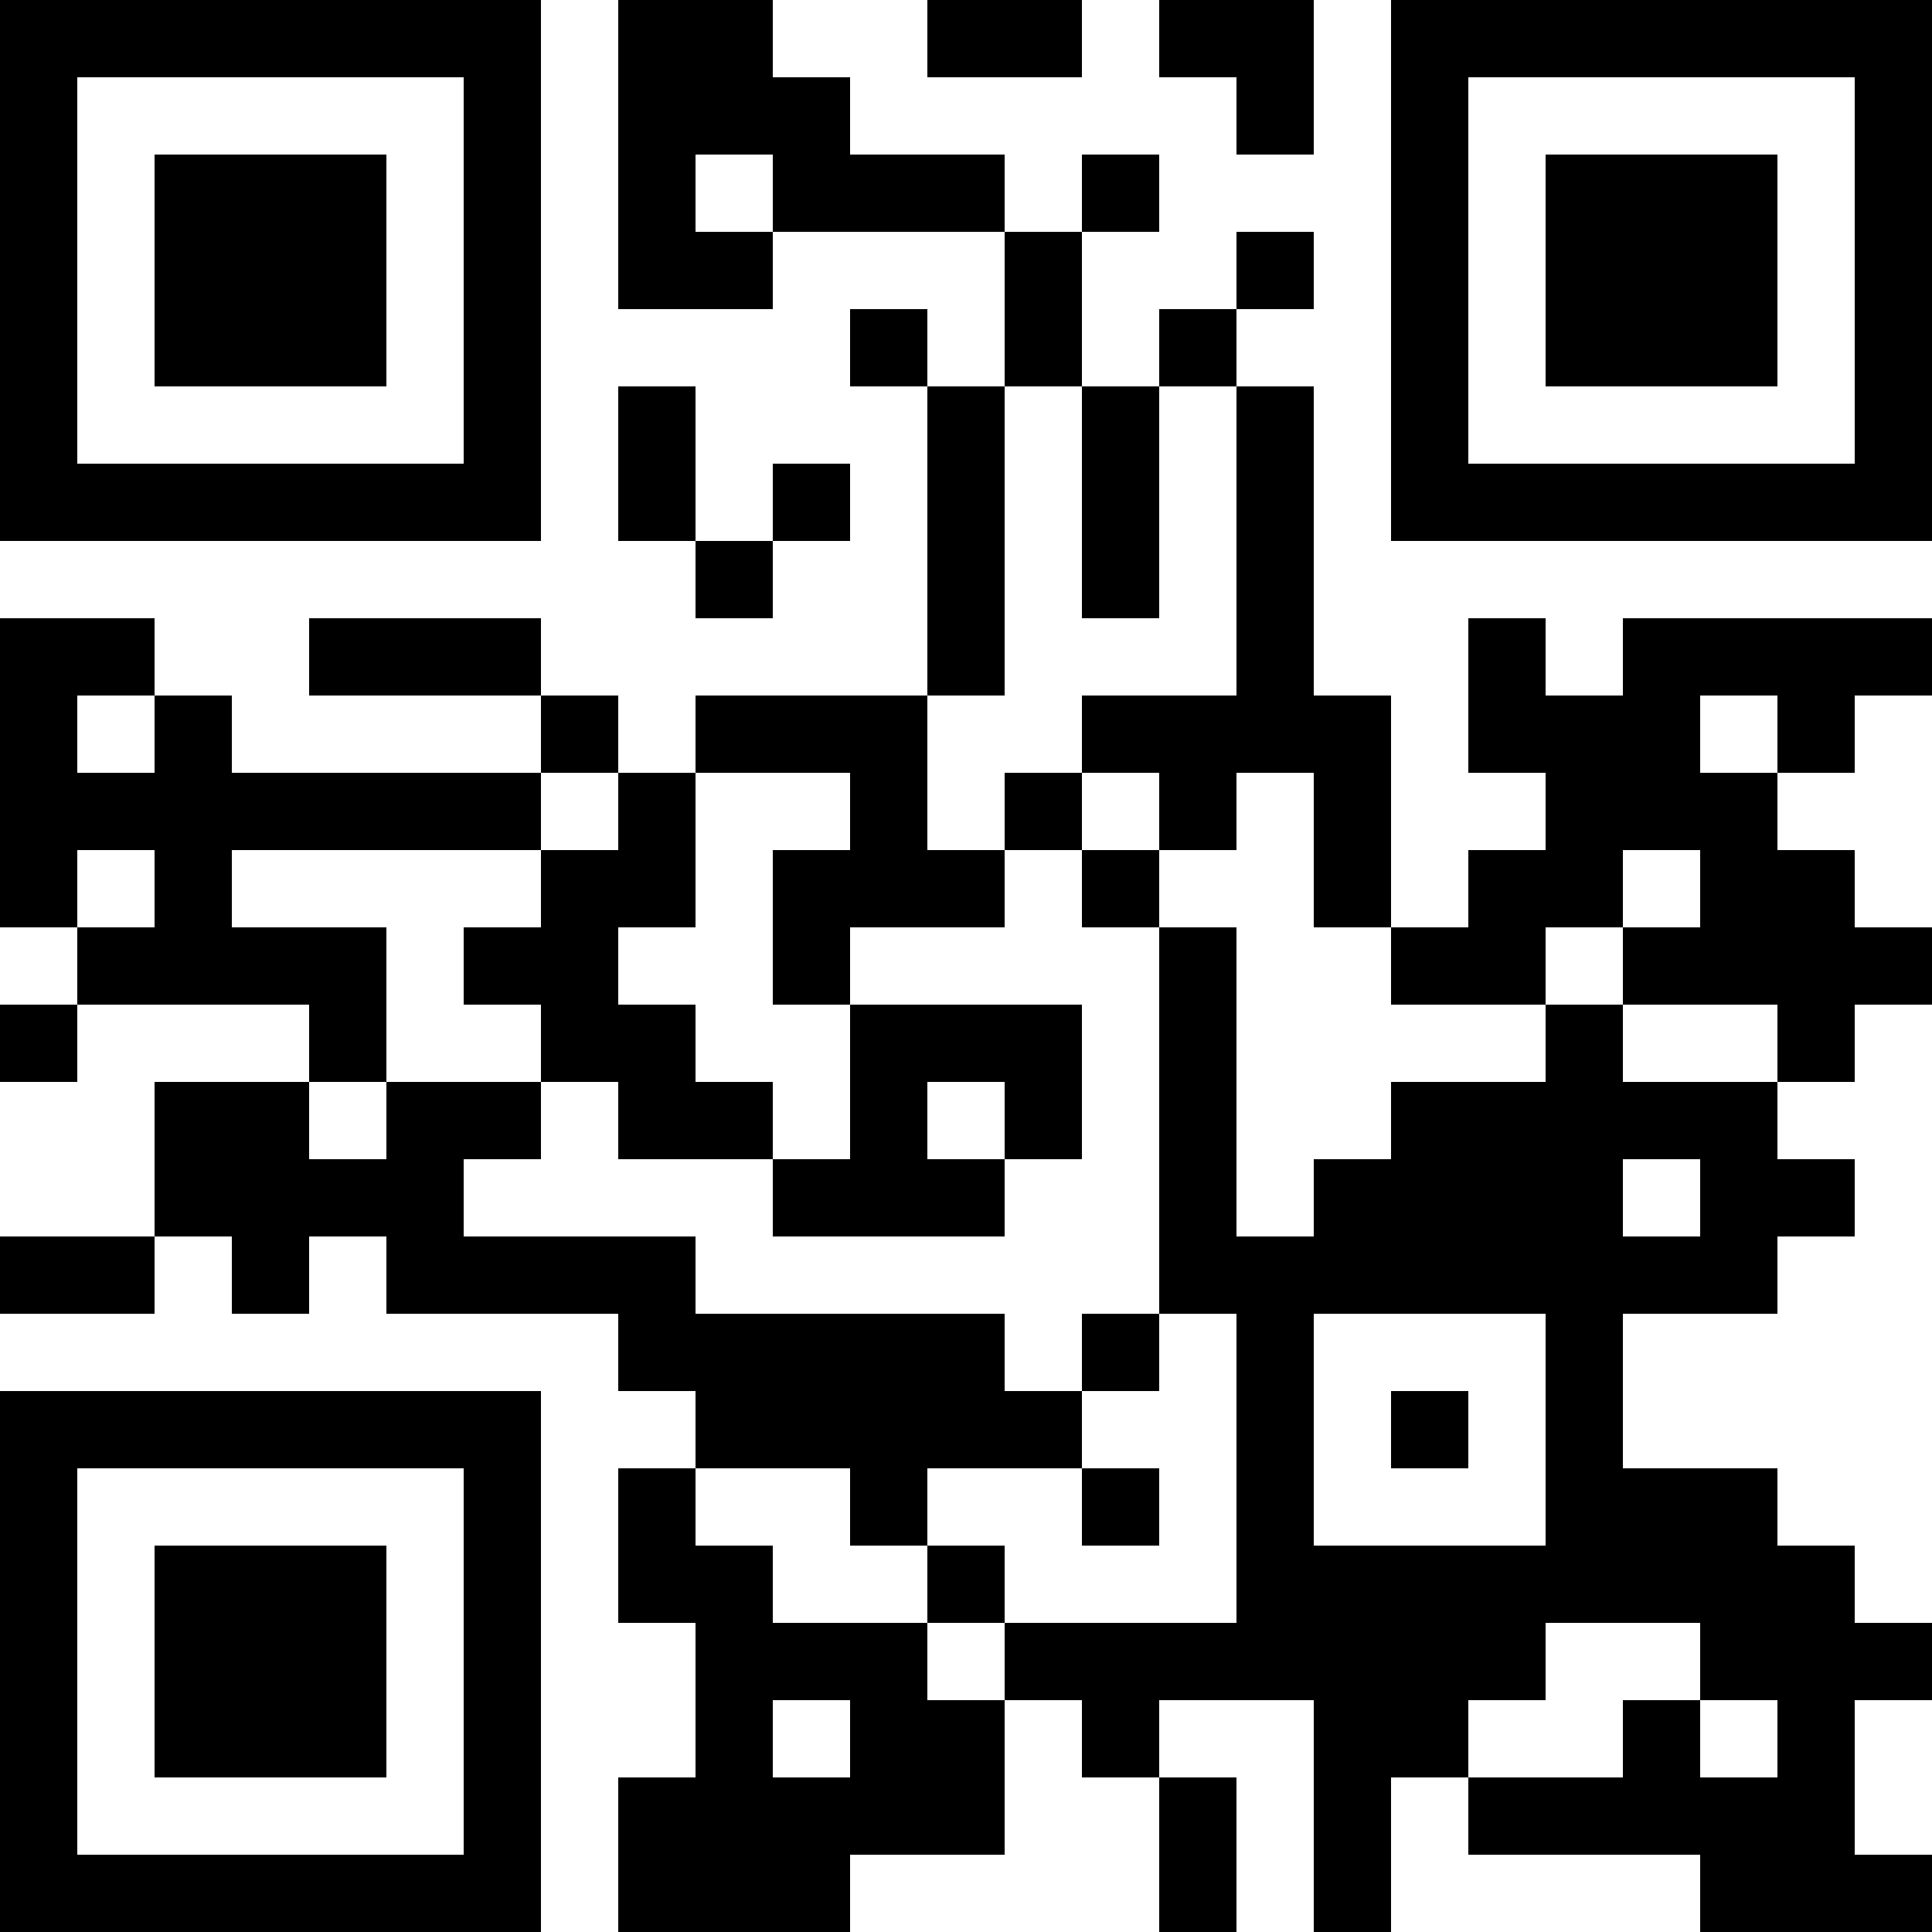 <?xml version="1.0" encoding="UTF-8"?>
<svg xmlns="http://www.w3.org/2000/svg" version="1.1" width="1000" height="1000" viewBox="0 0 1000 1000"><rect x="0" y="0" width="1000" height="1000" fill="#ffffff"/><g transform="scale(40)"><g transform="translate(0,0)"><path fill-rule="evenodd" d="M8 0L8 4L10 4L10 3L13 3L13 5L12 5L12 4L11 4L11 5L12 5L12 9L9 9L9 10L8 10L8 9L7 9L7 8L4 8L4 9L7 9L7 10L3 10L3 9L2 9L2 8L0 8L0 12L1 12L1 13L0 13L0 14L1 14L1 13L4 13L4 14L2 14L2 16L0 16L0 17L2 17L2 16L3 16L3 17L4 17L4 16L5 16L5 17L8 17L8 18L9 18L9 19L8 19L8 21L9 21L9 23L8 23L8 25L11 25L11 24L13 24L13 22L14 22L14 23L15 23L15 25L16 25L16 23L15 23L15 22L17 22L17 25L18 25L18 23L19 23L19 24L22 24L22 25L25 25L25 24L24 24L24 22L25 22L25 21L24 21L24 20L23 20L23 19L21 19L21 17L23 17L23 16L24 16L24 15L23 15L23 14L24 14L24 13L25 13L25 12L24 12L24 11L23 11L23 10L24 10L24 9L25 9L25 8L21 8L21 9L20 9L20 8L19 8L19 10L20 10L20 11L19 11L19 12L18 12L18 9L17 9L17 5L16 5L16 4L17 4L17 3L16 3L16 4L15 4L15 5L14 5L14 3L15 3L15 2L14 2L14 3L13 3L13 2L11 2L11 1L10 1L10 0ZM12 0L12 1L14 1L14 0ZM15 0L15 1L16 1L16 2L17 2L17 0ZM9 2L9 3L10 3L10 2ZM8 5L8 7L9 7L9 8L10 8L10 7L11 7L11 6L10 6L10 7L9 7L9 5ZM13 5L13 9L12 9L12 11L13 11L13 12L11 12L11 13L10 13L10 11L11 11L11 10L9 10L9 12L8 12L8 13L9 13L9 14L10 14L10 15L8 15L8 14L7 14L7 13L6 13L6 12L7 12L7 11L8 11L8 10L7 10L7 11L3 11L3 12L5 12L5 14L4 14L4 15L5 15L5 14L7 14L7 15L6 15L6 16L9 16L9 17L13 17L13 18L14 18L14 19L12 19L12 20L11 20L11 19L9 19L9 20L10 20L10 21L12 21L12 22L13 22L13 21L16 21L16 17L15 17L15 12L16 12L16 16L17 16L17 15L18 15L18 14L20 14L20 13L21 13L21 14L23 14L23 13L21 13L21 12L22 12L22 11L21 11L21 12L20 12L20 13L18 13L18 12L17 12L17 10L16 10L16 11L15 11L15 10L14 10L14 9L16 9L16 5L15 5L15 8L14 8L14 5ZM1 9L1 10L2 10L2 9ZM22 9L22 10L23 10L23 9ZM13 10L13 11L14 11L14 12L15 12L15 11L14 11L14 10ZM1 11L1 12L2 12L2 11ZM11 13L11 15L10 15L10 16L13 16L13 15L14 15L14 13ZM12 14L12 15L13 15L13 14ZM21 15L21 16L22 16L22 15ZM14 17L14 18L15 18L15 17ZM17 17L17 20L20 20L20 17ZM18 18L18 19L19 19L19 18ZM14 19L14 20L15 20L15 19ZM12 20L12 21L13 21L13 20ZM20 21L20 22L19 22L19 23L21 23L21 22L22 22L22 23L23 23L23 22L22 22L22 21ZM10 22L10 23L11 23L11 22ZM0 0L0 7L7 7L7 0ZM1 1L1 6L6 6L6 1ZM2 2L2 5L5 5L5 2ZM18 0L18 7L25 7L25 0ZM19 1L19 6L24 6L24 1ZM20 2L20 5L23 5L23 2ZM0 18L0 25L7 25L7 18ZM1 19L1 24L6 24L6 19ZM2 20L2 23L5 23L5 20Z" fill="#000000"/></g></g></svg>
